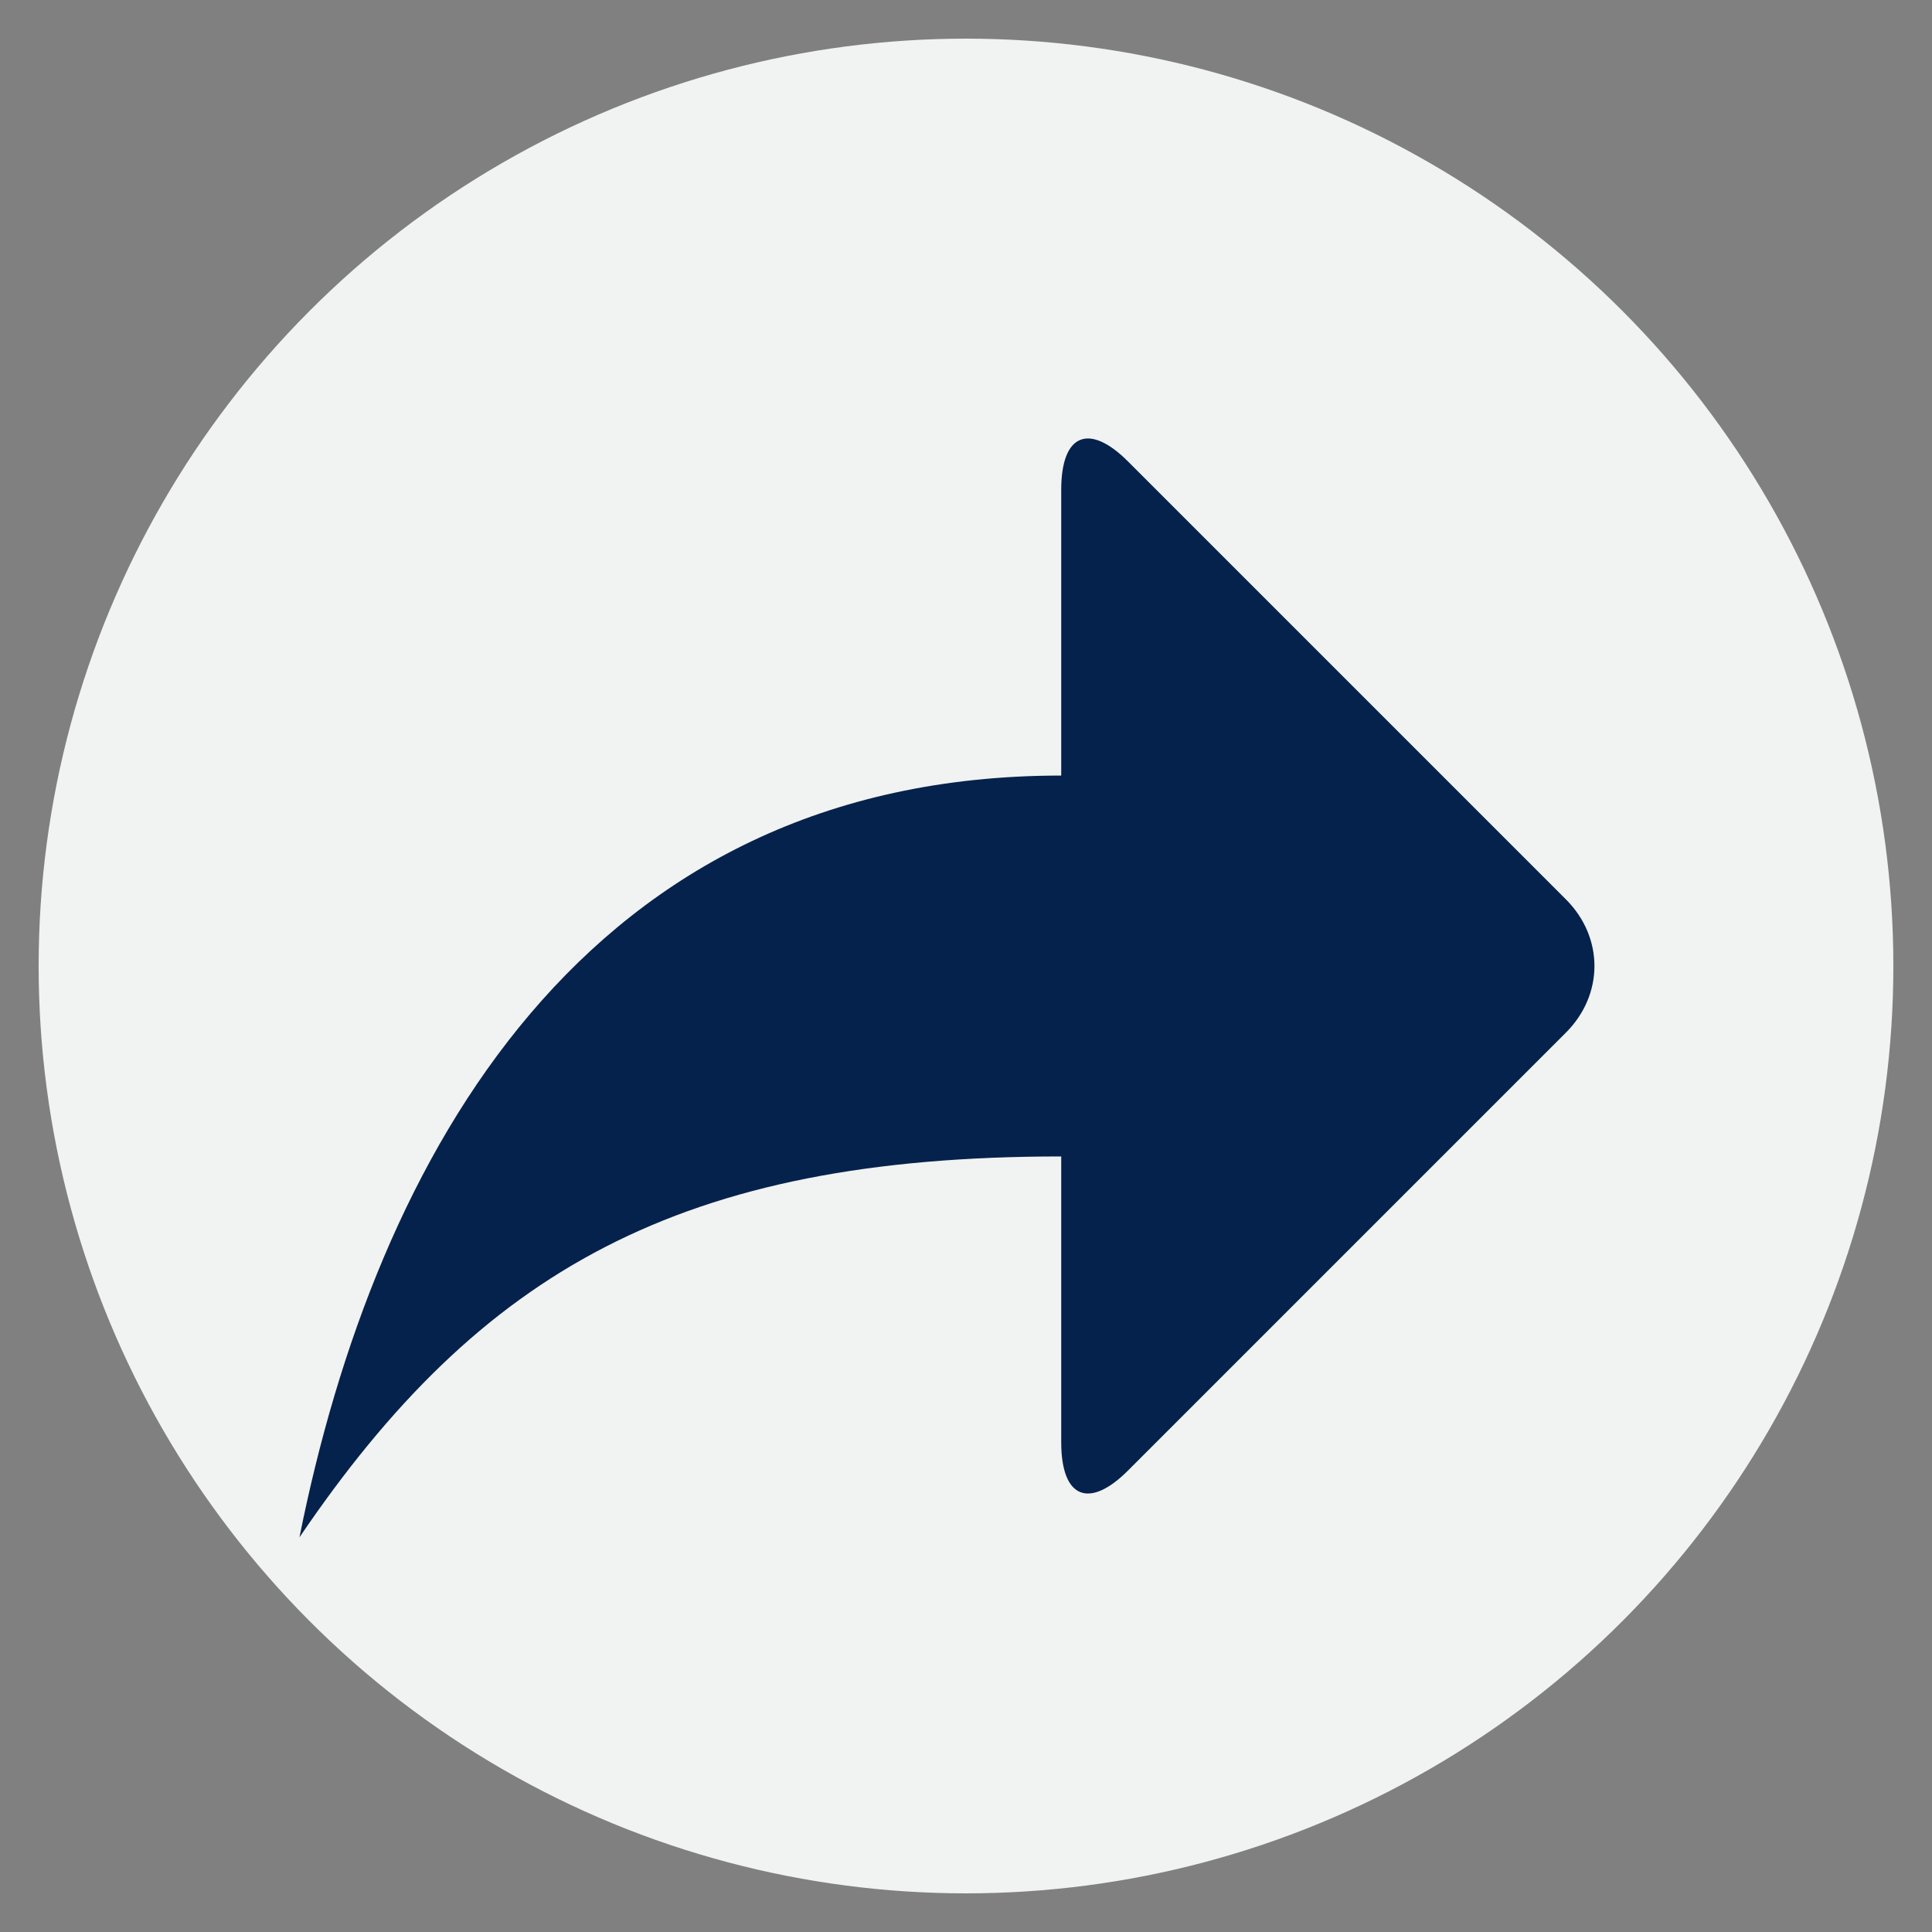 <svg xmlns="http://www.w3.org/2000/svg" xmlns:xlink="http://www.w3.org/1999/xlink" width="100" height="100" viewBox="0 0 100 100"><rect x="0" y="0" width="100" height="100" fill="#808080" stroke="none"/><circle stroke="none" fill="#f1f2f2" r="48%" cx="50%" cy="50%"></circle><g transform="translate(50 50) scale(-0.69 0.69) rotate(0) translate(-50 -50)" style="fill:#05224c"><svg fill="#05224c" xmlns="http://www.w3.org/2000/svg" xmlns:xlink="http://www.w3.org/1999/xlink" viewBox="0 0 28 28" version="1.1" x="0px" y="0px"><title>share</title><desc>Created with Sketch.</desc><g stroke="none" stroke-width="1" fill="none" fill-rule="evenodd"><path d="M12,10 L12,4 C12,2.8 11.4,2.6 10.6,3.4 L1.4,12.6 C0.6,13.4 0.6,14.6 1.4,15.4 L10.6,24.6 C11.4,25.4 12,25.2 12,24 L12,18 C20,18 24.2,20.4 28,26 C26.4,18 22,10 12,10 Z" fill="#05224c" fill-rule="nonzero"></path></g></svg></g></svg>